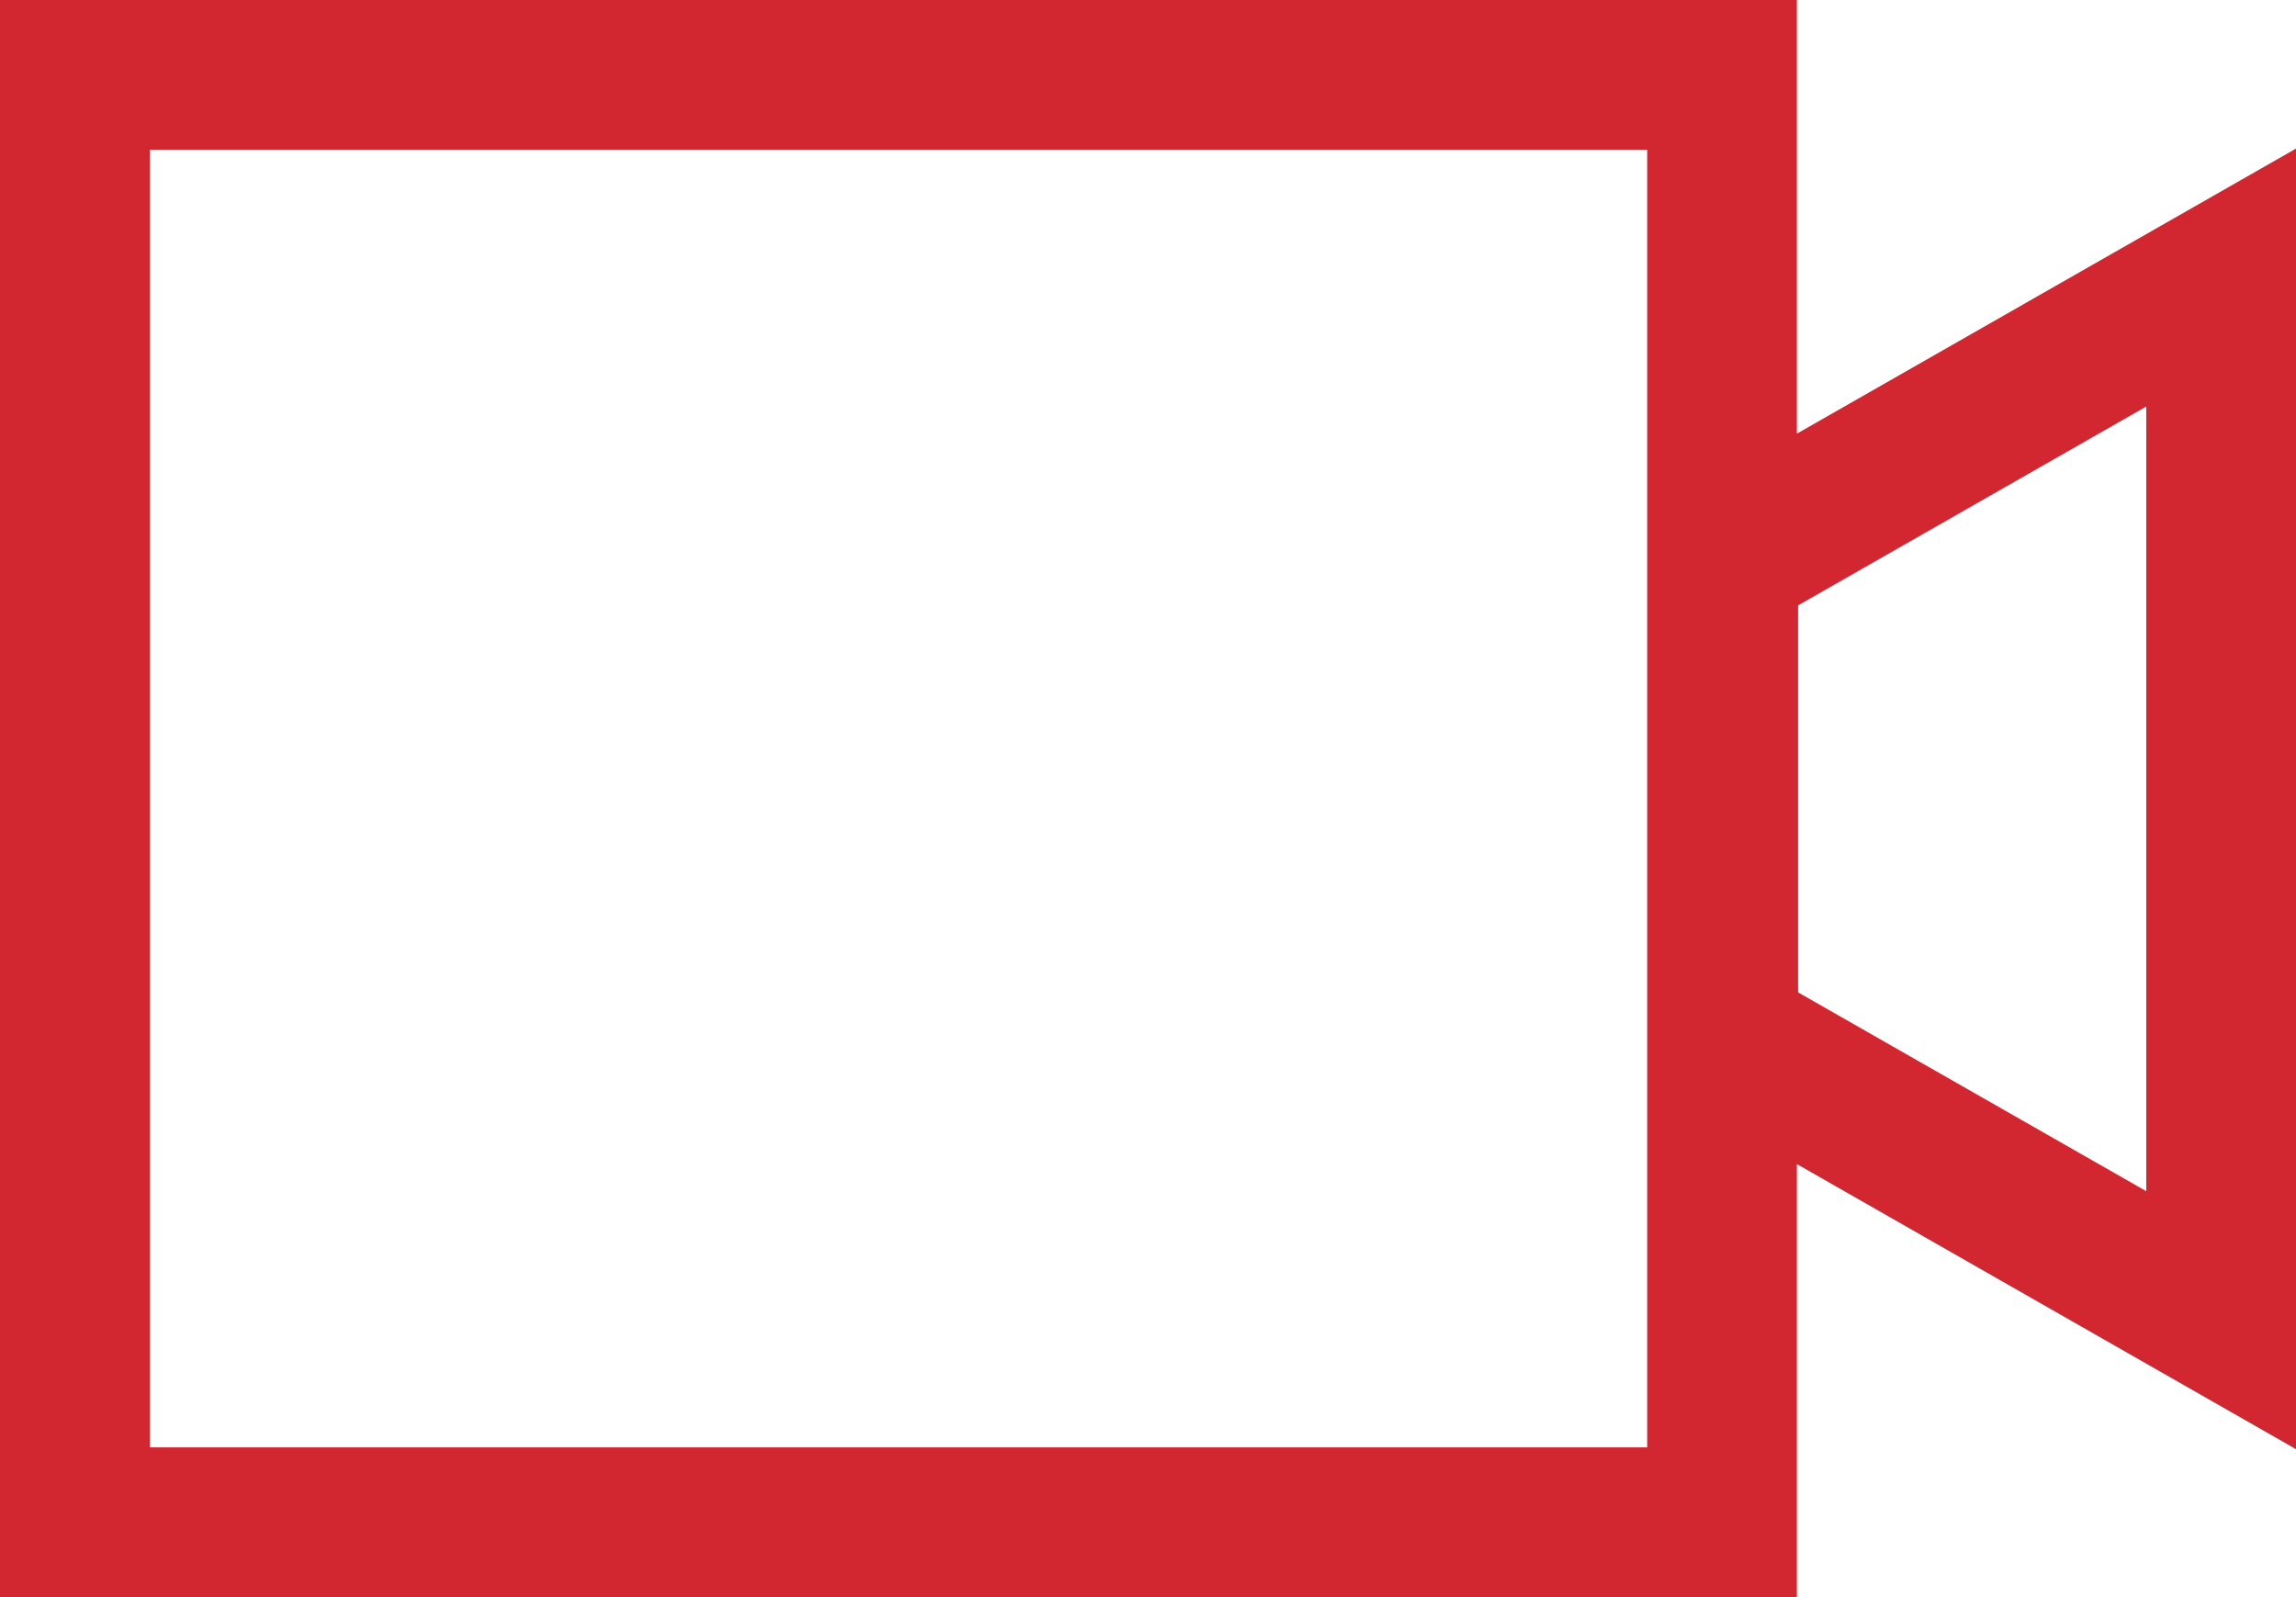 <svg width="92" height="64" viewBox="0 0 92 64" fill="none" xmlns="http://www.w3.org/2000/svg">
<path fill-rule="evenodd" clip-rule="evenodd" d="M0 0V64H72V46.648L92 58.072V5.954L72 17.378V0H0ZM6 58H66.002V6.002H6V58ZM72.05 39.768V24.258L86 16.29V47.734L72.05 39.768Z" fill="#D22730"/>
</svg>

